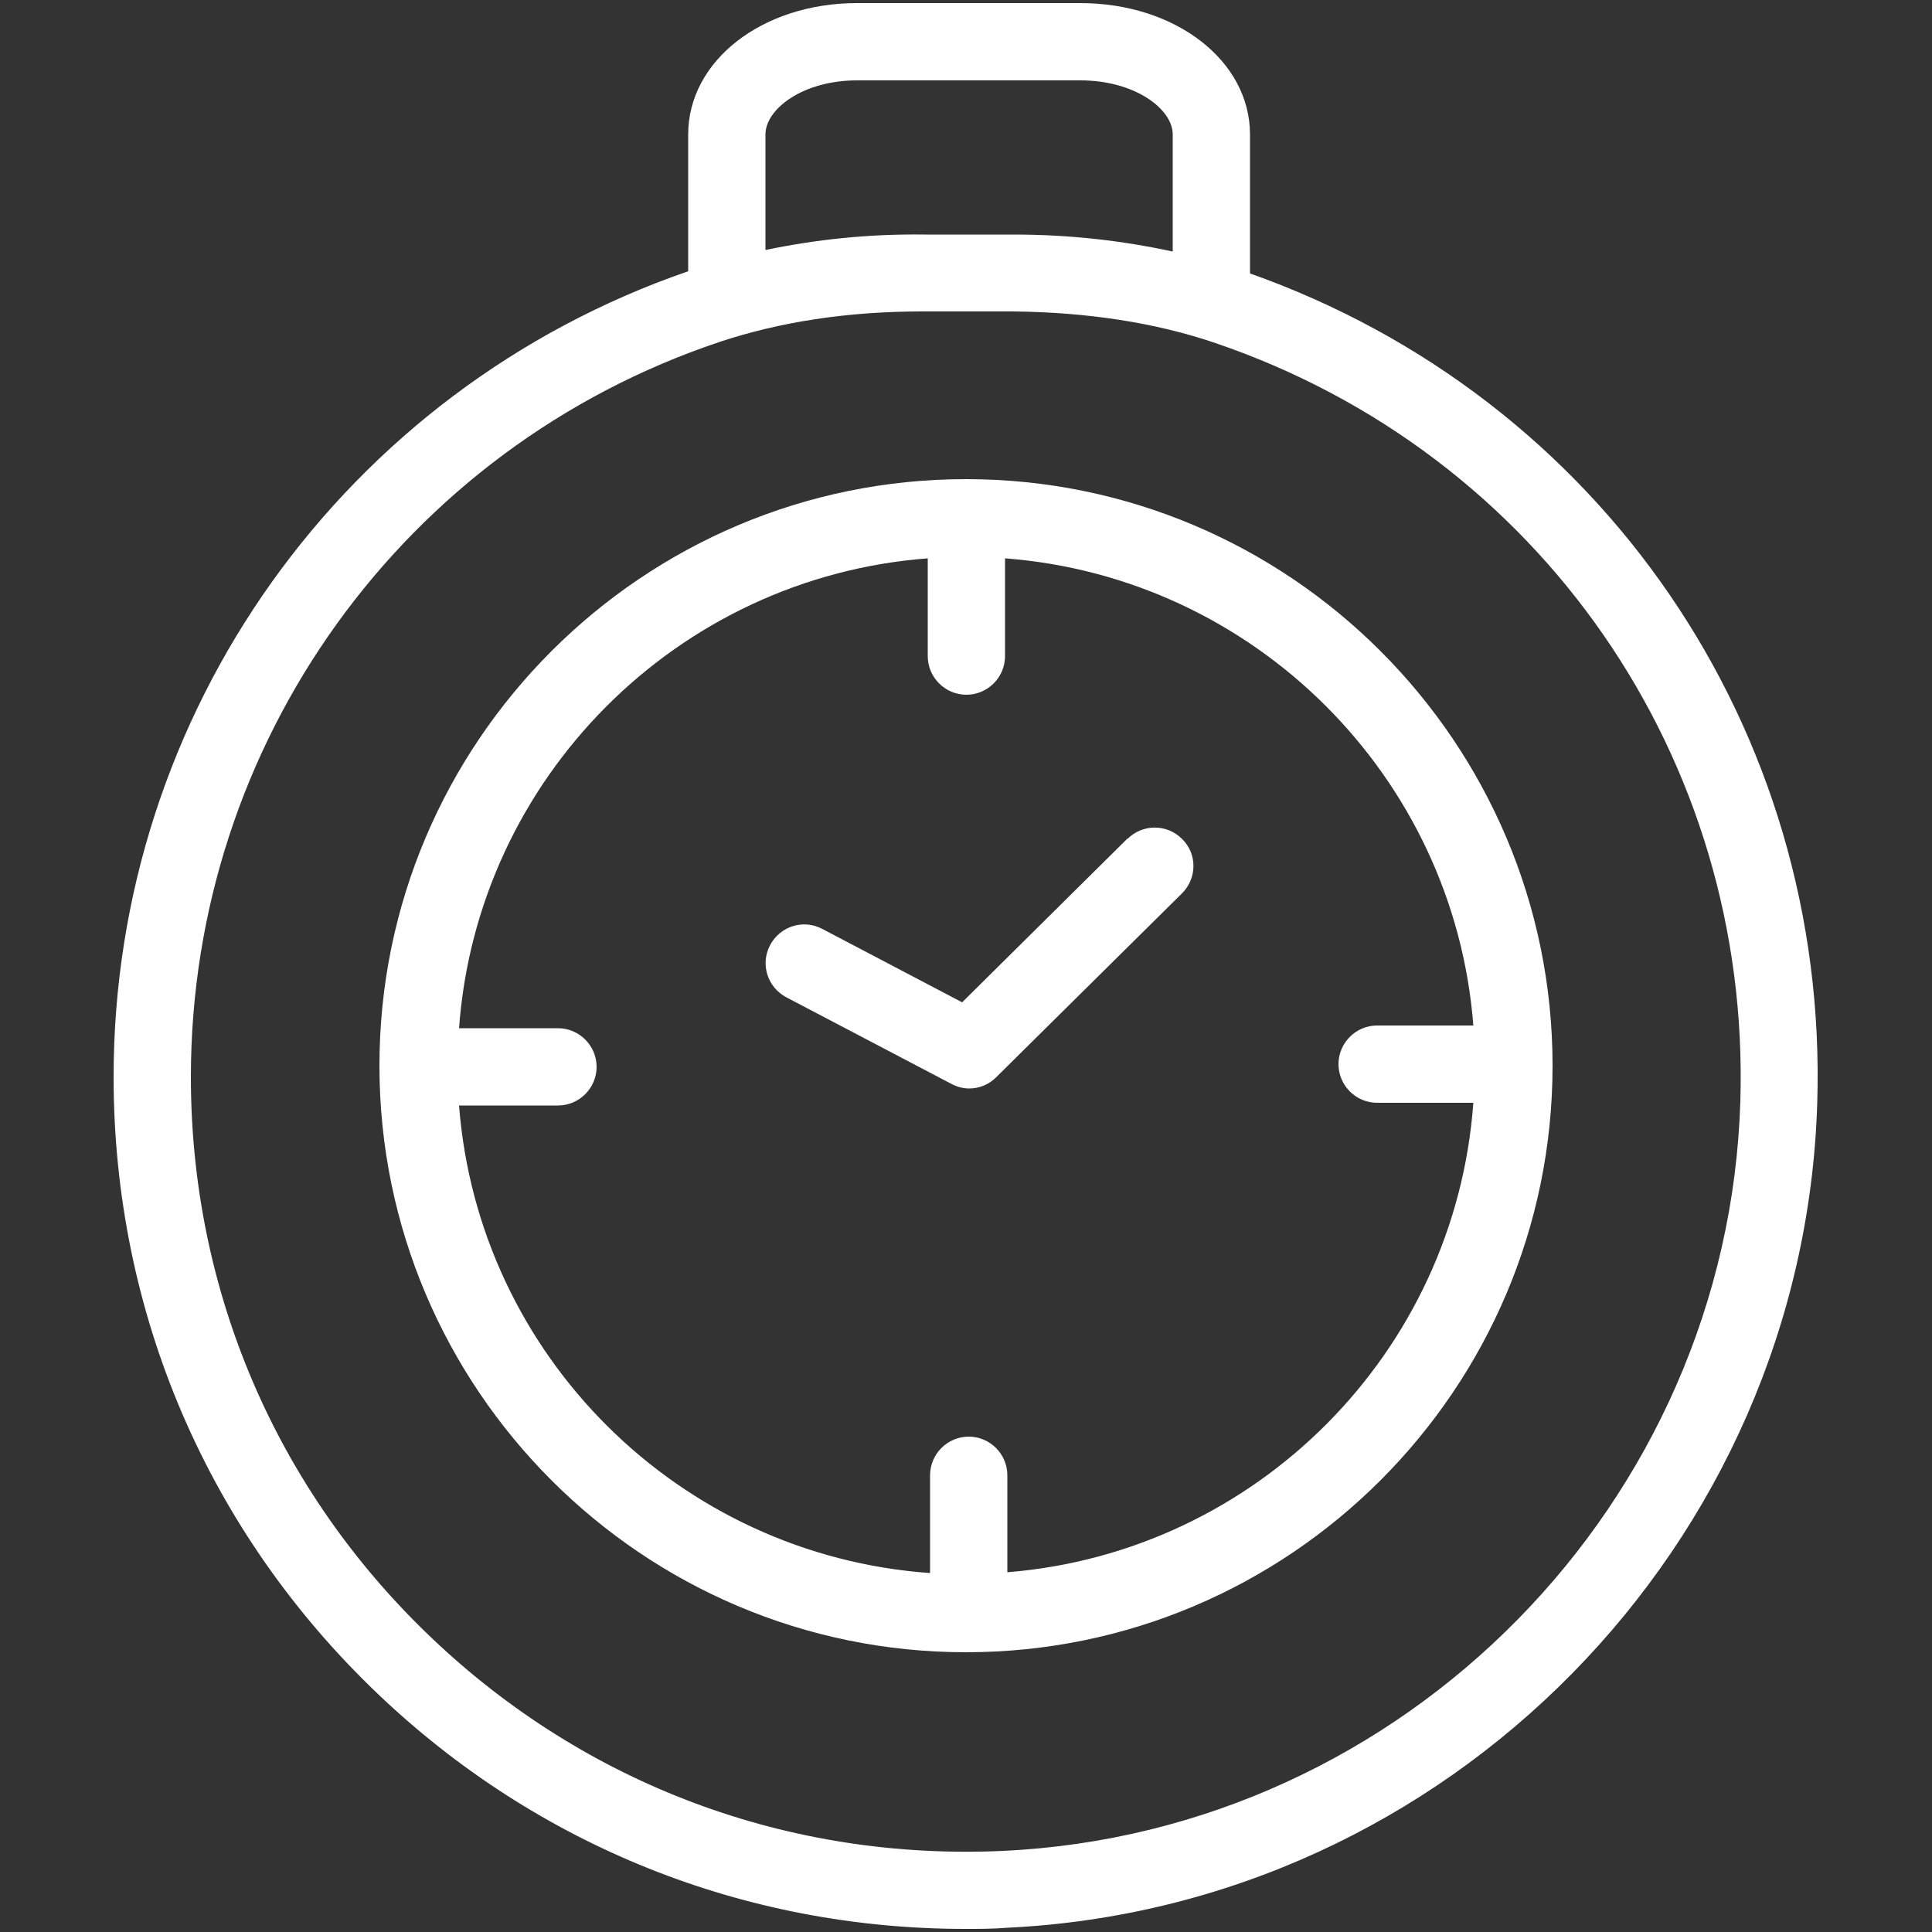 <?xml version="1.0" encoding="UTF-8"?>
<svg id="Layer_1" xmlns="http://www.w3.org/2000/svg" viewBox="0 0 50 50">
  <rect x="0" y="0" width="50" height="50" fill="#333333" stroke="none"/>
  <defs>
    <style>
      .cls-1 {
        fill: #fff;
      }
    </style>
  </defs>
  <path class="cls-1" d="M32.35,7.08v-3.6c0-1.91-1.93-3.4-4.39-3.4h-5.78c-2.45,0-4.37,1.49-4.37,3.4v3.54C8.91,10.09,2.94,18.44,2.94,27.87c0,6.09,2.43,11.76,6.83,15.96,4.14,3.95,9.51,6.09,15.21,6.09.36,0,.72,0,1.08-.03,11.41-.54,20.62-9.91,20.97-21.34.3-9.68-5.6-18.27-14.7-21.48ZM22.18,2.08h5.78c1.41,0,2.39.74,2.39,1.4v3.03c-1.29-.28-2.66-.44-4.11-.44h-2.3c-1.47-.02-2.84.13-4.13.4v-2.99c0-.66.97-1.4,2.37-1.4ZM25.98,47.9c-5.55.26-10.81-1.7-14.82-5.52-4.01-3.82-6.22-8.98-6.22-14.51,0-8.63,5.5-16.28,13.68-19.02,1.56-.52,3.32-.79,5.23-.79h2.37c1.92.02,3.69.29,5.24.82,8.39,2.86,13.85,10.74,13.58,19.62-.32,10.39-8.69,18.91-19.07,19.4Z"/>
  <path class="cls-1" d="M25,12.4c-8.37,0-15.18,6.81-15.18,15.18s6.81,15.18,15.18,15.18,15.18-6.81,15.18-15.18-6.81-15.18-15.18-15.18ZM26.07,40.7v-2.52c0-.55-.45-1-1-1s-1,.45-1,1v2.53c-6.49-.46-11.69-5.62-12.19-12.1h2.56c.55,0,1-.45,1-1s-.45-1-1-1h-2.56c.47-6.48,5.65-11.67,12.13-12.16v2.53c0,.55.45,1,1,1s1-.45,1-1v-2.53c6.45.49,11.62,5.64,12.12,12.09h-2.49c-.55,0-1,.45-1,1s.45,1,1,1h2.49c-.47,6.46-5.61,11.63-12.06,12.15Z"/>
  <path class="cls-1" d="M29.19,21.69l-4.29,4.25-3.62-1.9c-.49-.26-1.09-.07-1.35.42-.26.49-.07,1.09.42,1.35l4.27,2.24c.15.08.31.12.46.12.26,0,.51-.1.7-.29l4.81-4.76c.39-.39.4-1.02,0-1.41-.39-.39-1.02-.39-1.41,0Z"/>
</svg>
